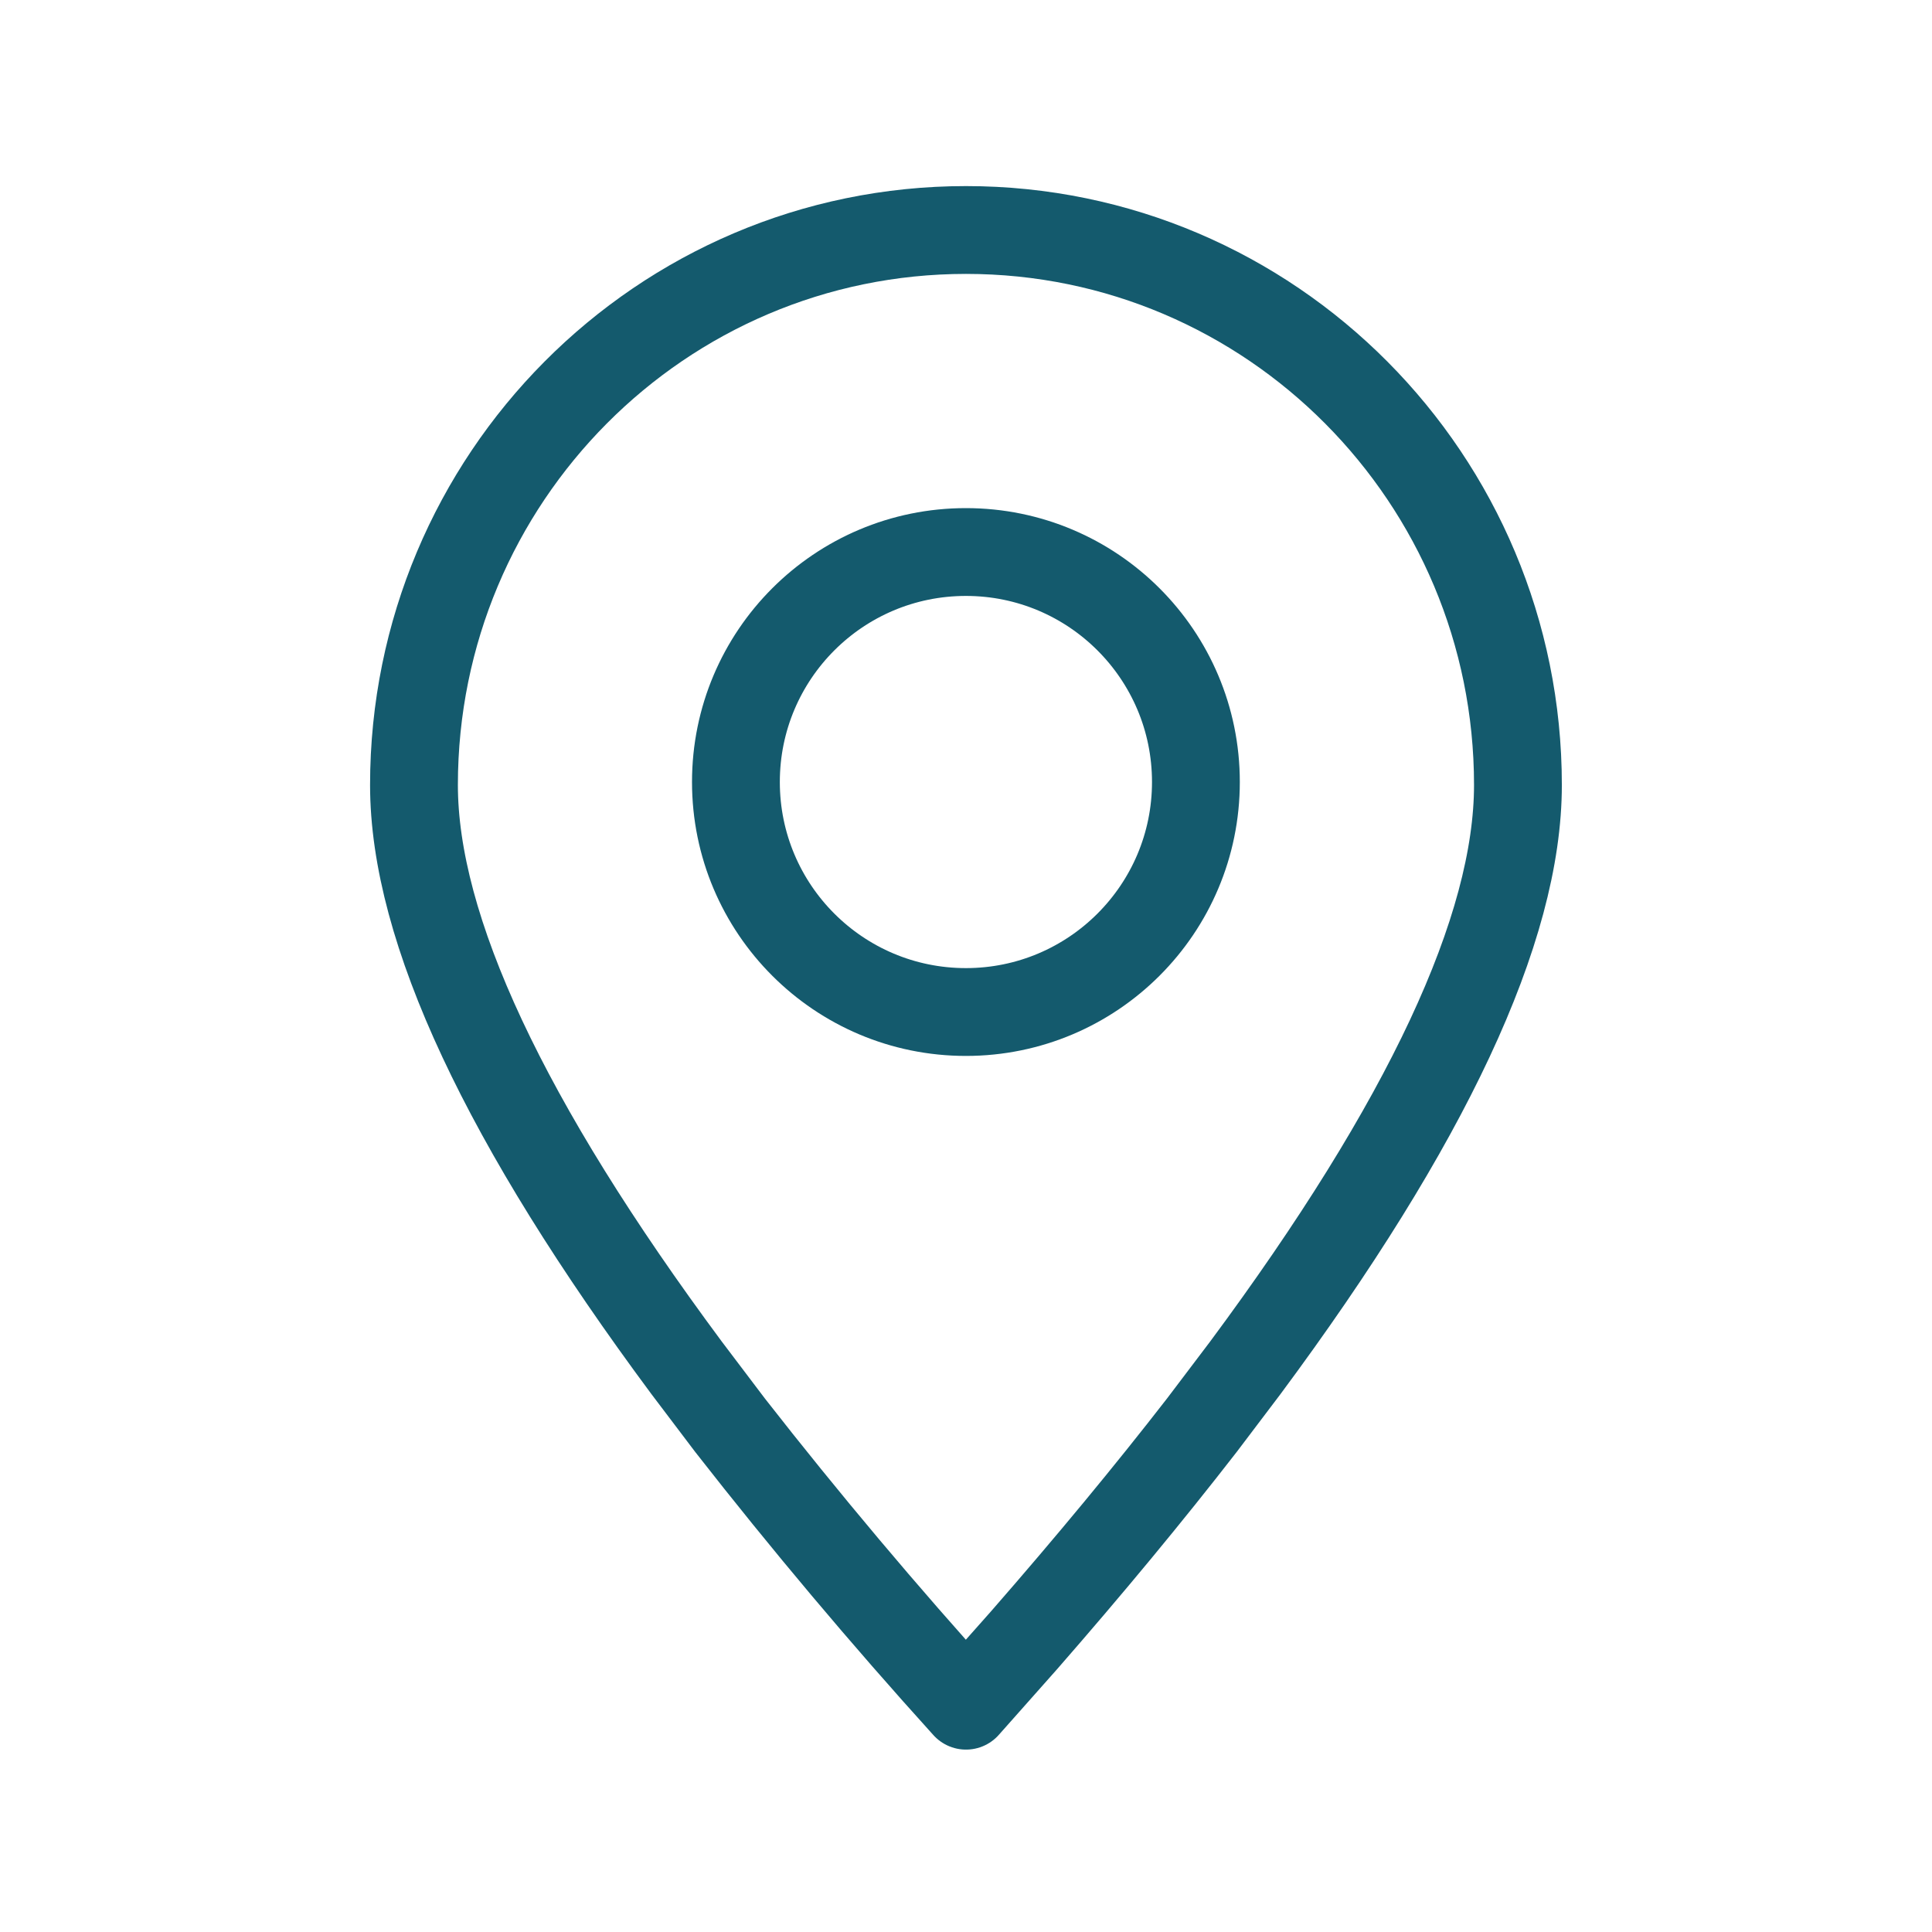 <svg width="22" height="22" viewBox="0 0 22 22" fill="none" xmlns="http://www.w3.org/2000/svg">
<g id="system-uicons:location" clip-path="url(#clip0_420_241)">
<g id="Group">
<path id="Vector" fill-rule="evenodd" clip-rule="evenodd" d="M11 19.423L11.661 18.678C12.411 17.819 13.085 17.004 13.686 16.229L14.181 15.575C16.25 12.787 17.285 10.575 17.285 8.939C17.285 5.449 14.471 2.619 11 2.619C7.528 2.619 4.714 5.449 4.714 8.939C4.714 10.575 5.749 12.787 7.818 15.575L8.313 16.229C9.17 17.326 10.066 18.391 11 19.423Z" stroke="#145A6D" stroke-linecap="round" stroke-linejoin="round"/>
<path id="Vector_2" d="M10.999 11.524C12.445 11.524 13.618 10.351 13.618 8.905C13.618 7.458 12.445 6.286 10.999 6.286C9.552 6.286 8.38 7.458 8.38 8.905C8.38 10.351 9.552 11.524 10.999 11.524Z" stroke="#145A6D" stroke-linecap="round" stroke-linejoin="round"/>
</g>
</g>
<defs>
<clipPath id="clip0_420_241">
<rect width="22" height="22" fill="white"/>
</clipPath>
</defs>
</svg>
